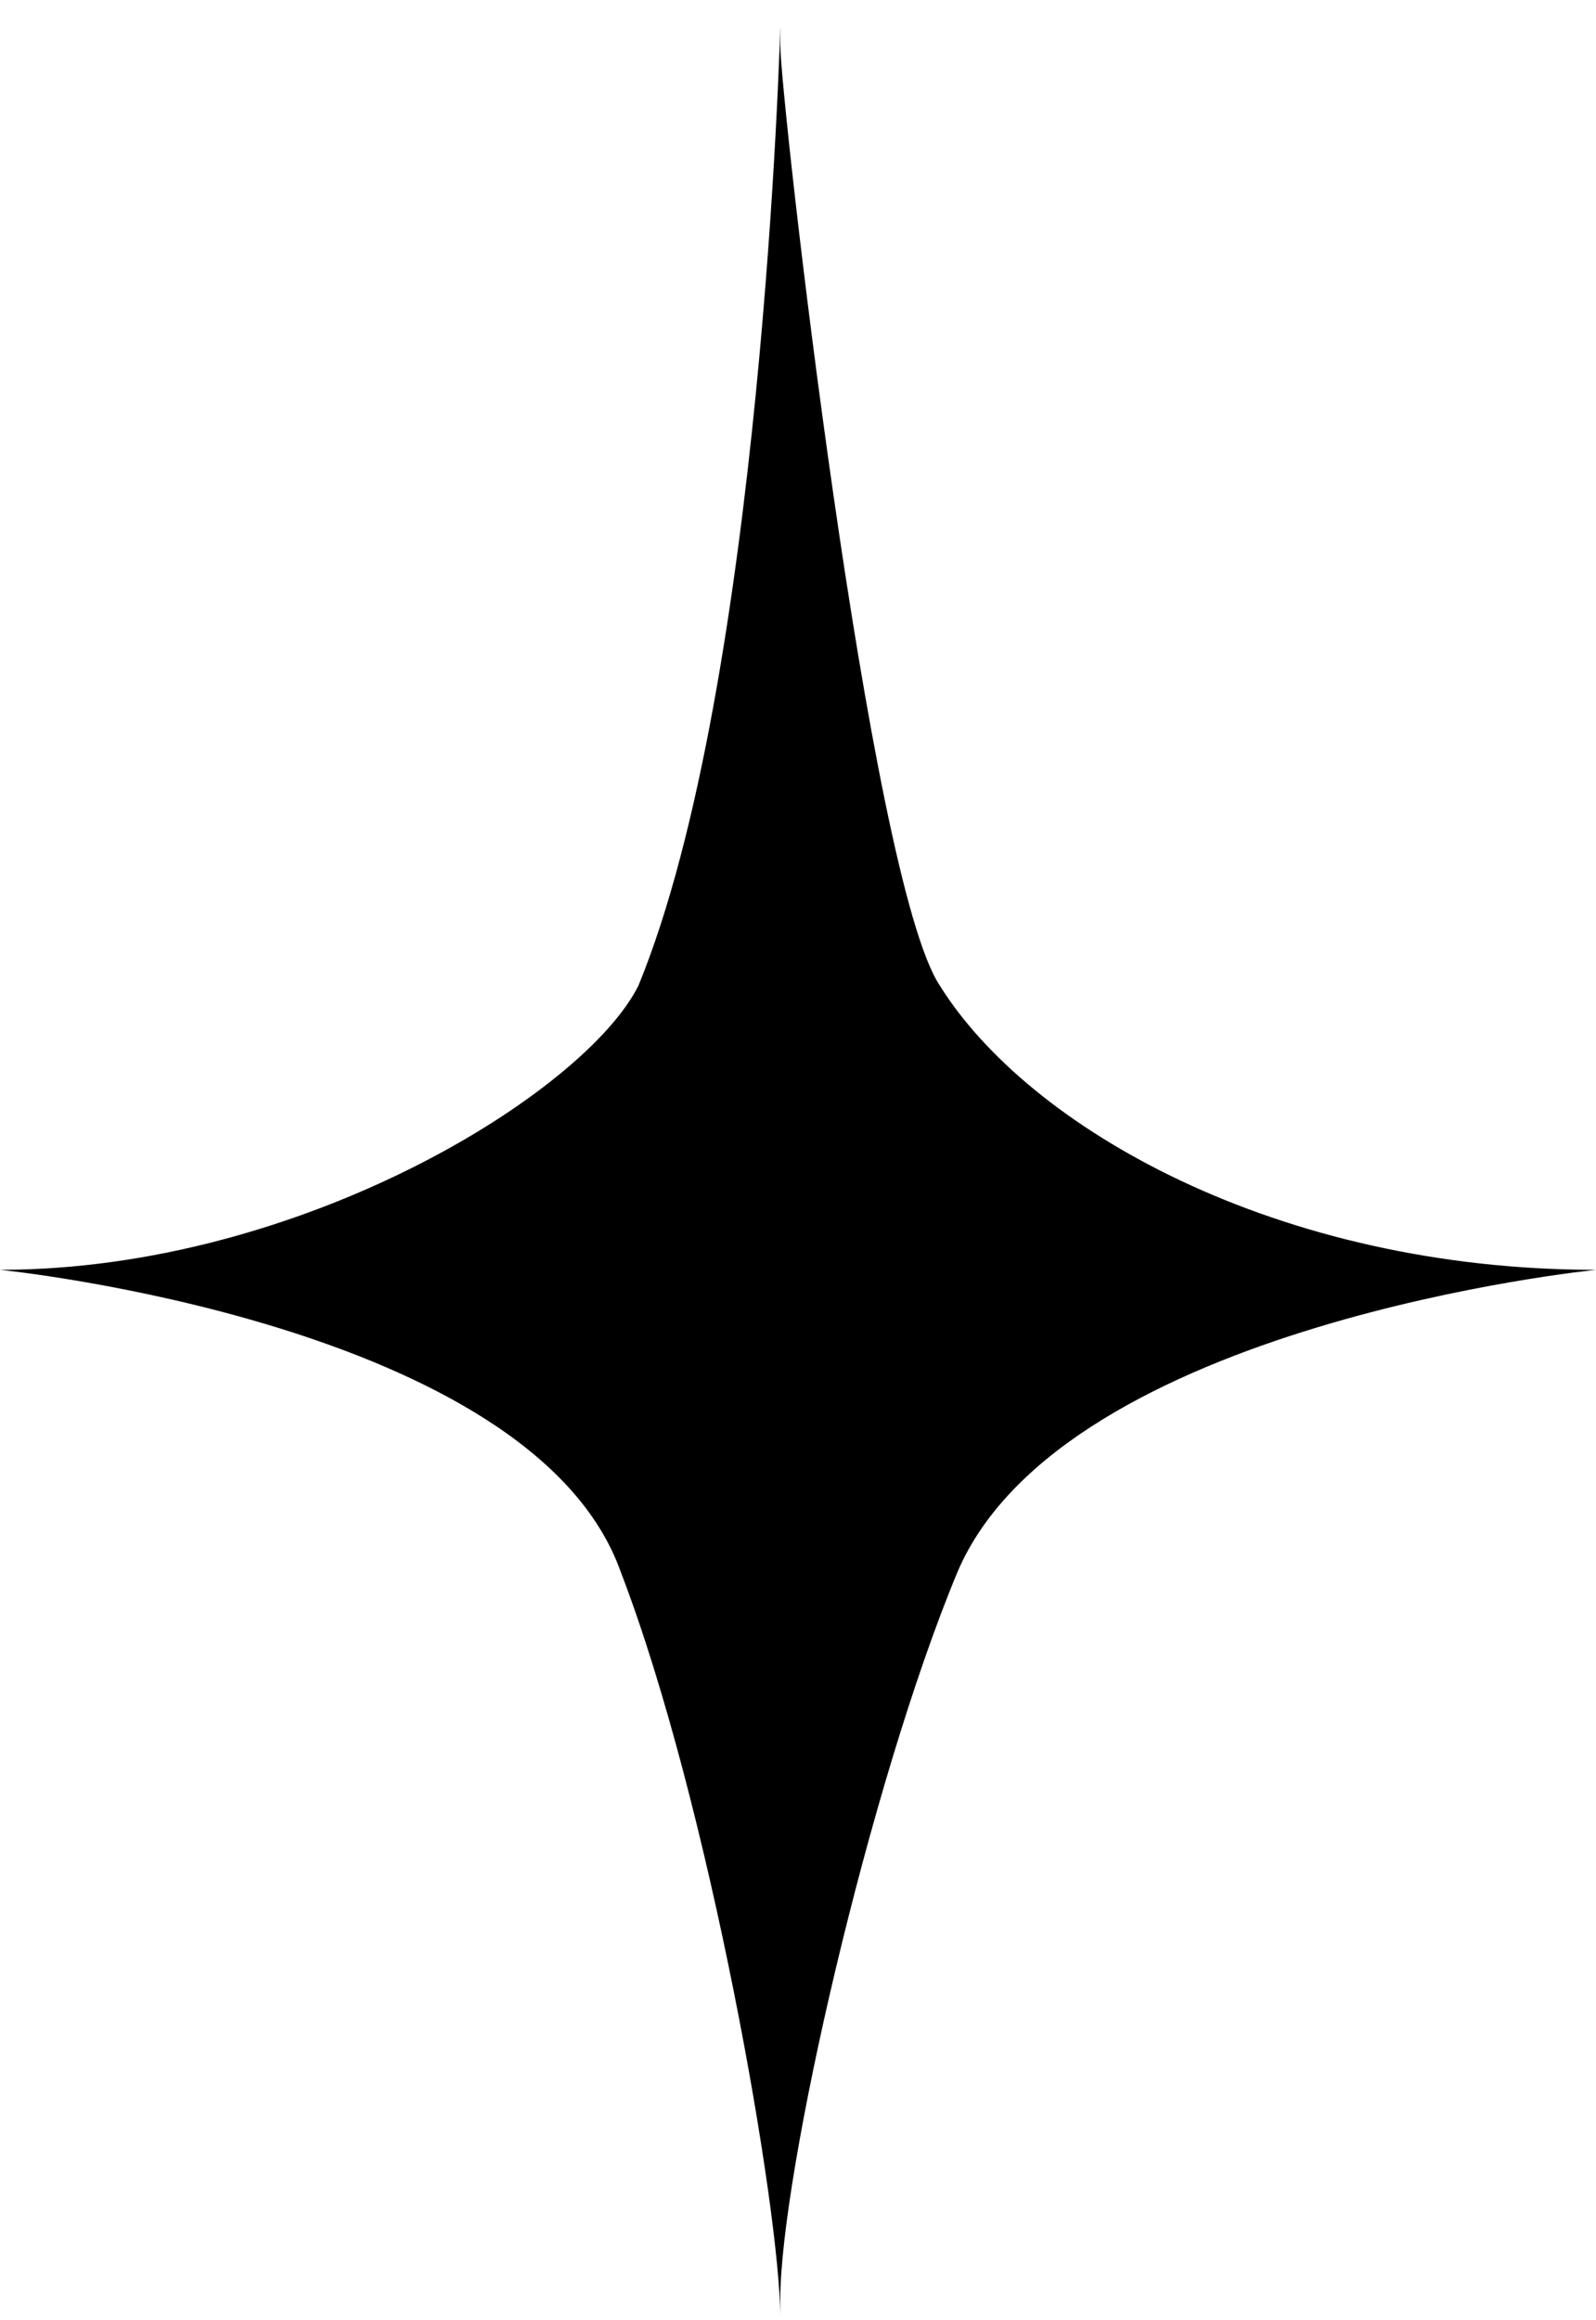 <?xml version="1.0" encoding="UTF-8"?> <svg xmlns="http://www.w3.org/2000/svg" width="53" height="77" viewBox="0 0 53 77" fill="none"> <path d="M31.211 32.714C28.856 29.178 25.911 3.247 25.911 1.479V0.89C25.911 0.89 25.322 22.695 21.2 32.714C19.433 36.25 10.011 42.144 0 42.144C0 42.144 17.667 43.912 20.611 52.163C23.556 59.824 25.911 73.379 25.911 76.915V76.326C25.911 72.2 28.856 59.235 31.8 52.163C35.334 43.912 53 42.144 53 42.144C42.4 42.144 34.156 37.429 31.211 32.714Z" fill="black"></path> </svg> 